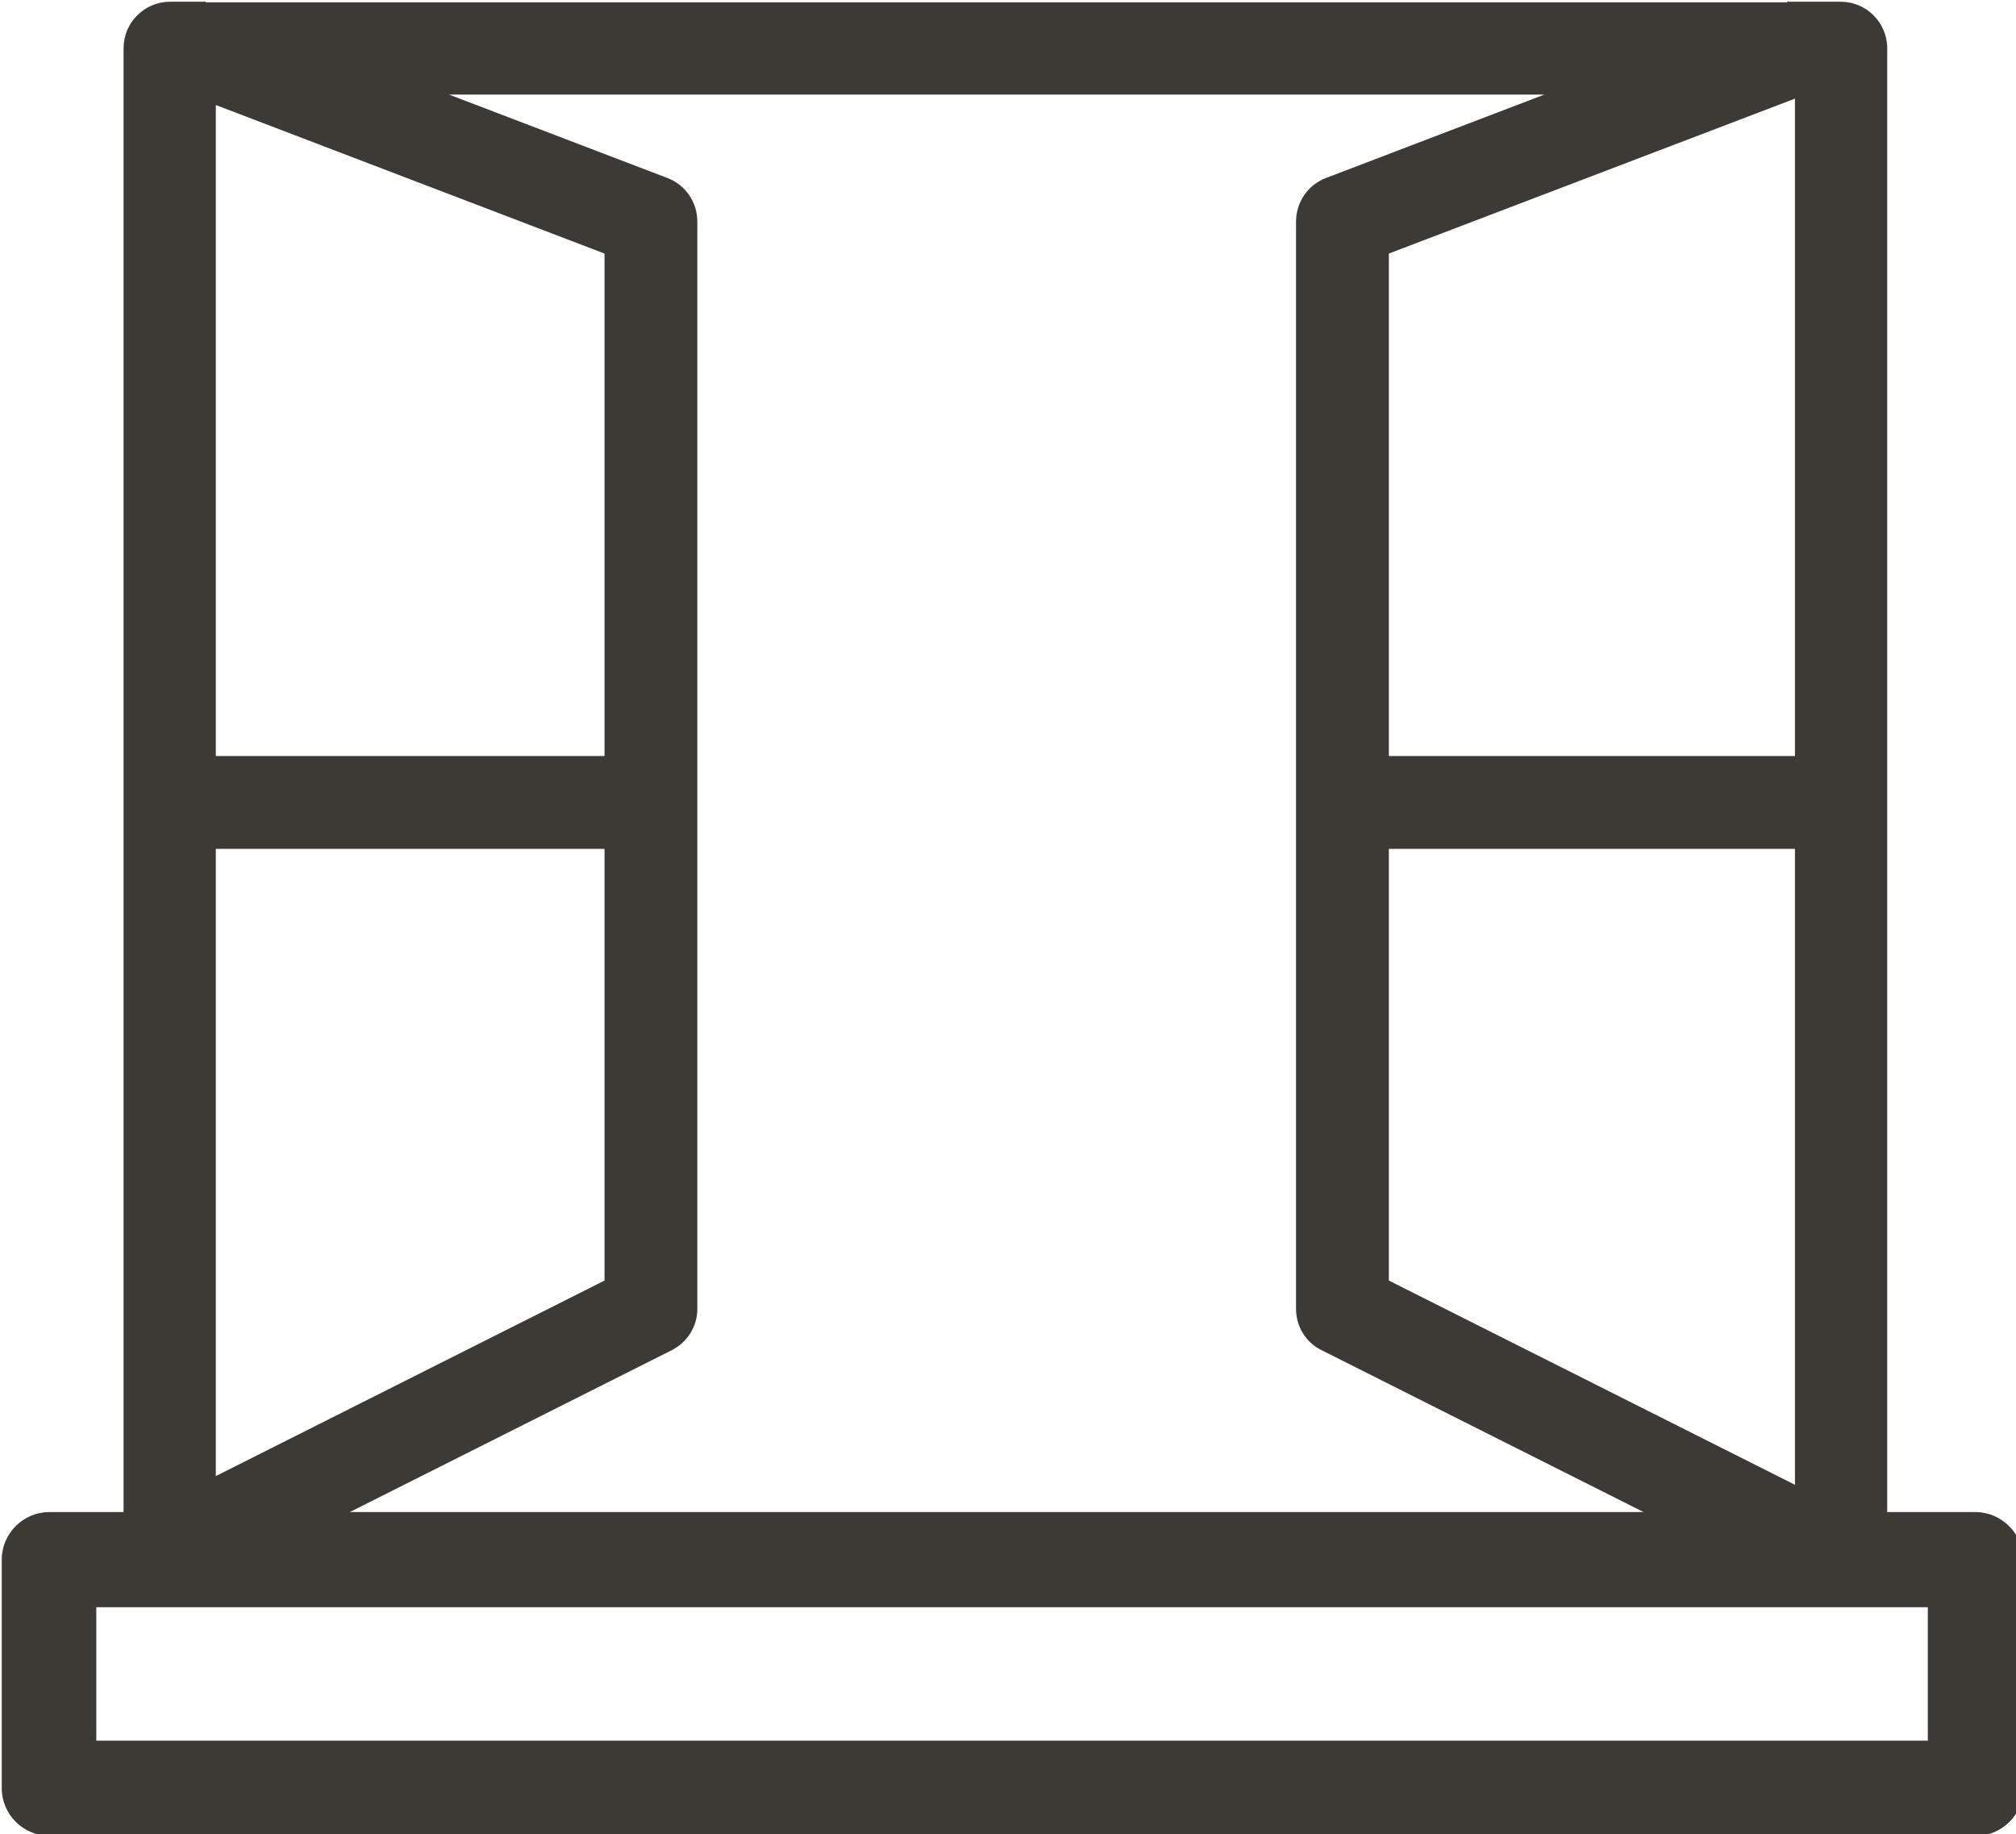 <?xml version="1.0" encoding="utf-8"?>
<!-- Generator: Adobe Illustrator 27.6.1, SVG Export Plug-In . SVG Version: 6.00 Build 0)  -->
<svg version="1.1" id="Livello_1" xmlns="http://www.w3.org/2000/svg" xmlns:xlink="http://www.w3.org/1999/xlink" x="0px" y="0px"
	 viewBox="0 0 34.75 31.61" style="enable-background:new 0 0 34.75 31.61;" xml:space="preserve">
	 <style type="text/css">
	 	.st0{fill:#3C3A34;}
	 	.st1{fill-rule:evenodd;clip-rule:evenodd;fill:#3C3A34;}
	 </style>
<path class="st0" d="M34.05,26.06h-1.52V0.83c0-0.44-0.36-0.8-0.8-0.8h-0.9l0-0.01L30.8,0.04H3.55L3.53,0.02l0,0.01h-0.6
	c-0.44,0-0.8,0.36-0.8,0.8v25.23H0.85c-0.45,0-0.82,0.37-0.82,0.82v3.94c0,0.45,0.37,0.82,0.82,0.82h33.21
	c0.45,0,0.82-0.37,0.82-0.82v-3.94C34.87,26.43,34.5,26.06,34.05,26.06z M10.42,4.37v8.66h-6.7V1.81L10.42,4.37z M10.42,14.63v7.44
	l-6.7,3.37V14.63H10.42z M23.94,14.63h7v10.96l-7-3.52V14.63z M23.94,13.03V4.37l7-2.67v11.33H23.94z M26.62,1.63l-3.77,1.44
	c-0.31,0.12-0.51,0.42-0.51,0.75v18.74c0,0.3,0.17,0.58,0.44,0.71l5.55,2.79H6.03l5.55-2.79c0.27-0.14,0.44-0.41,0.44-0.71V3.82
	c0-0.33-0.2-0.63-0.51-0.75L7.74,1.63H26.62z M33.23,30H1.66V27.7h31.57V30z"/>
</svg>
